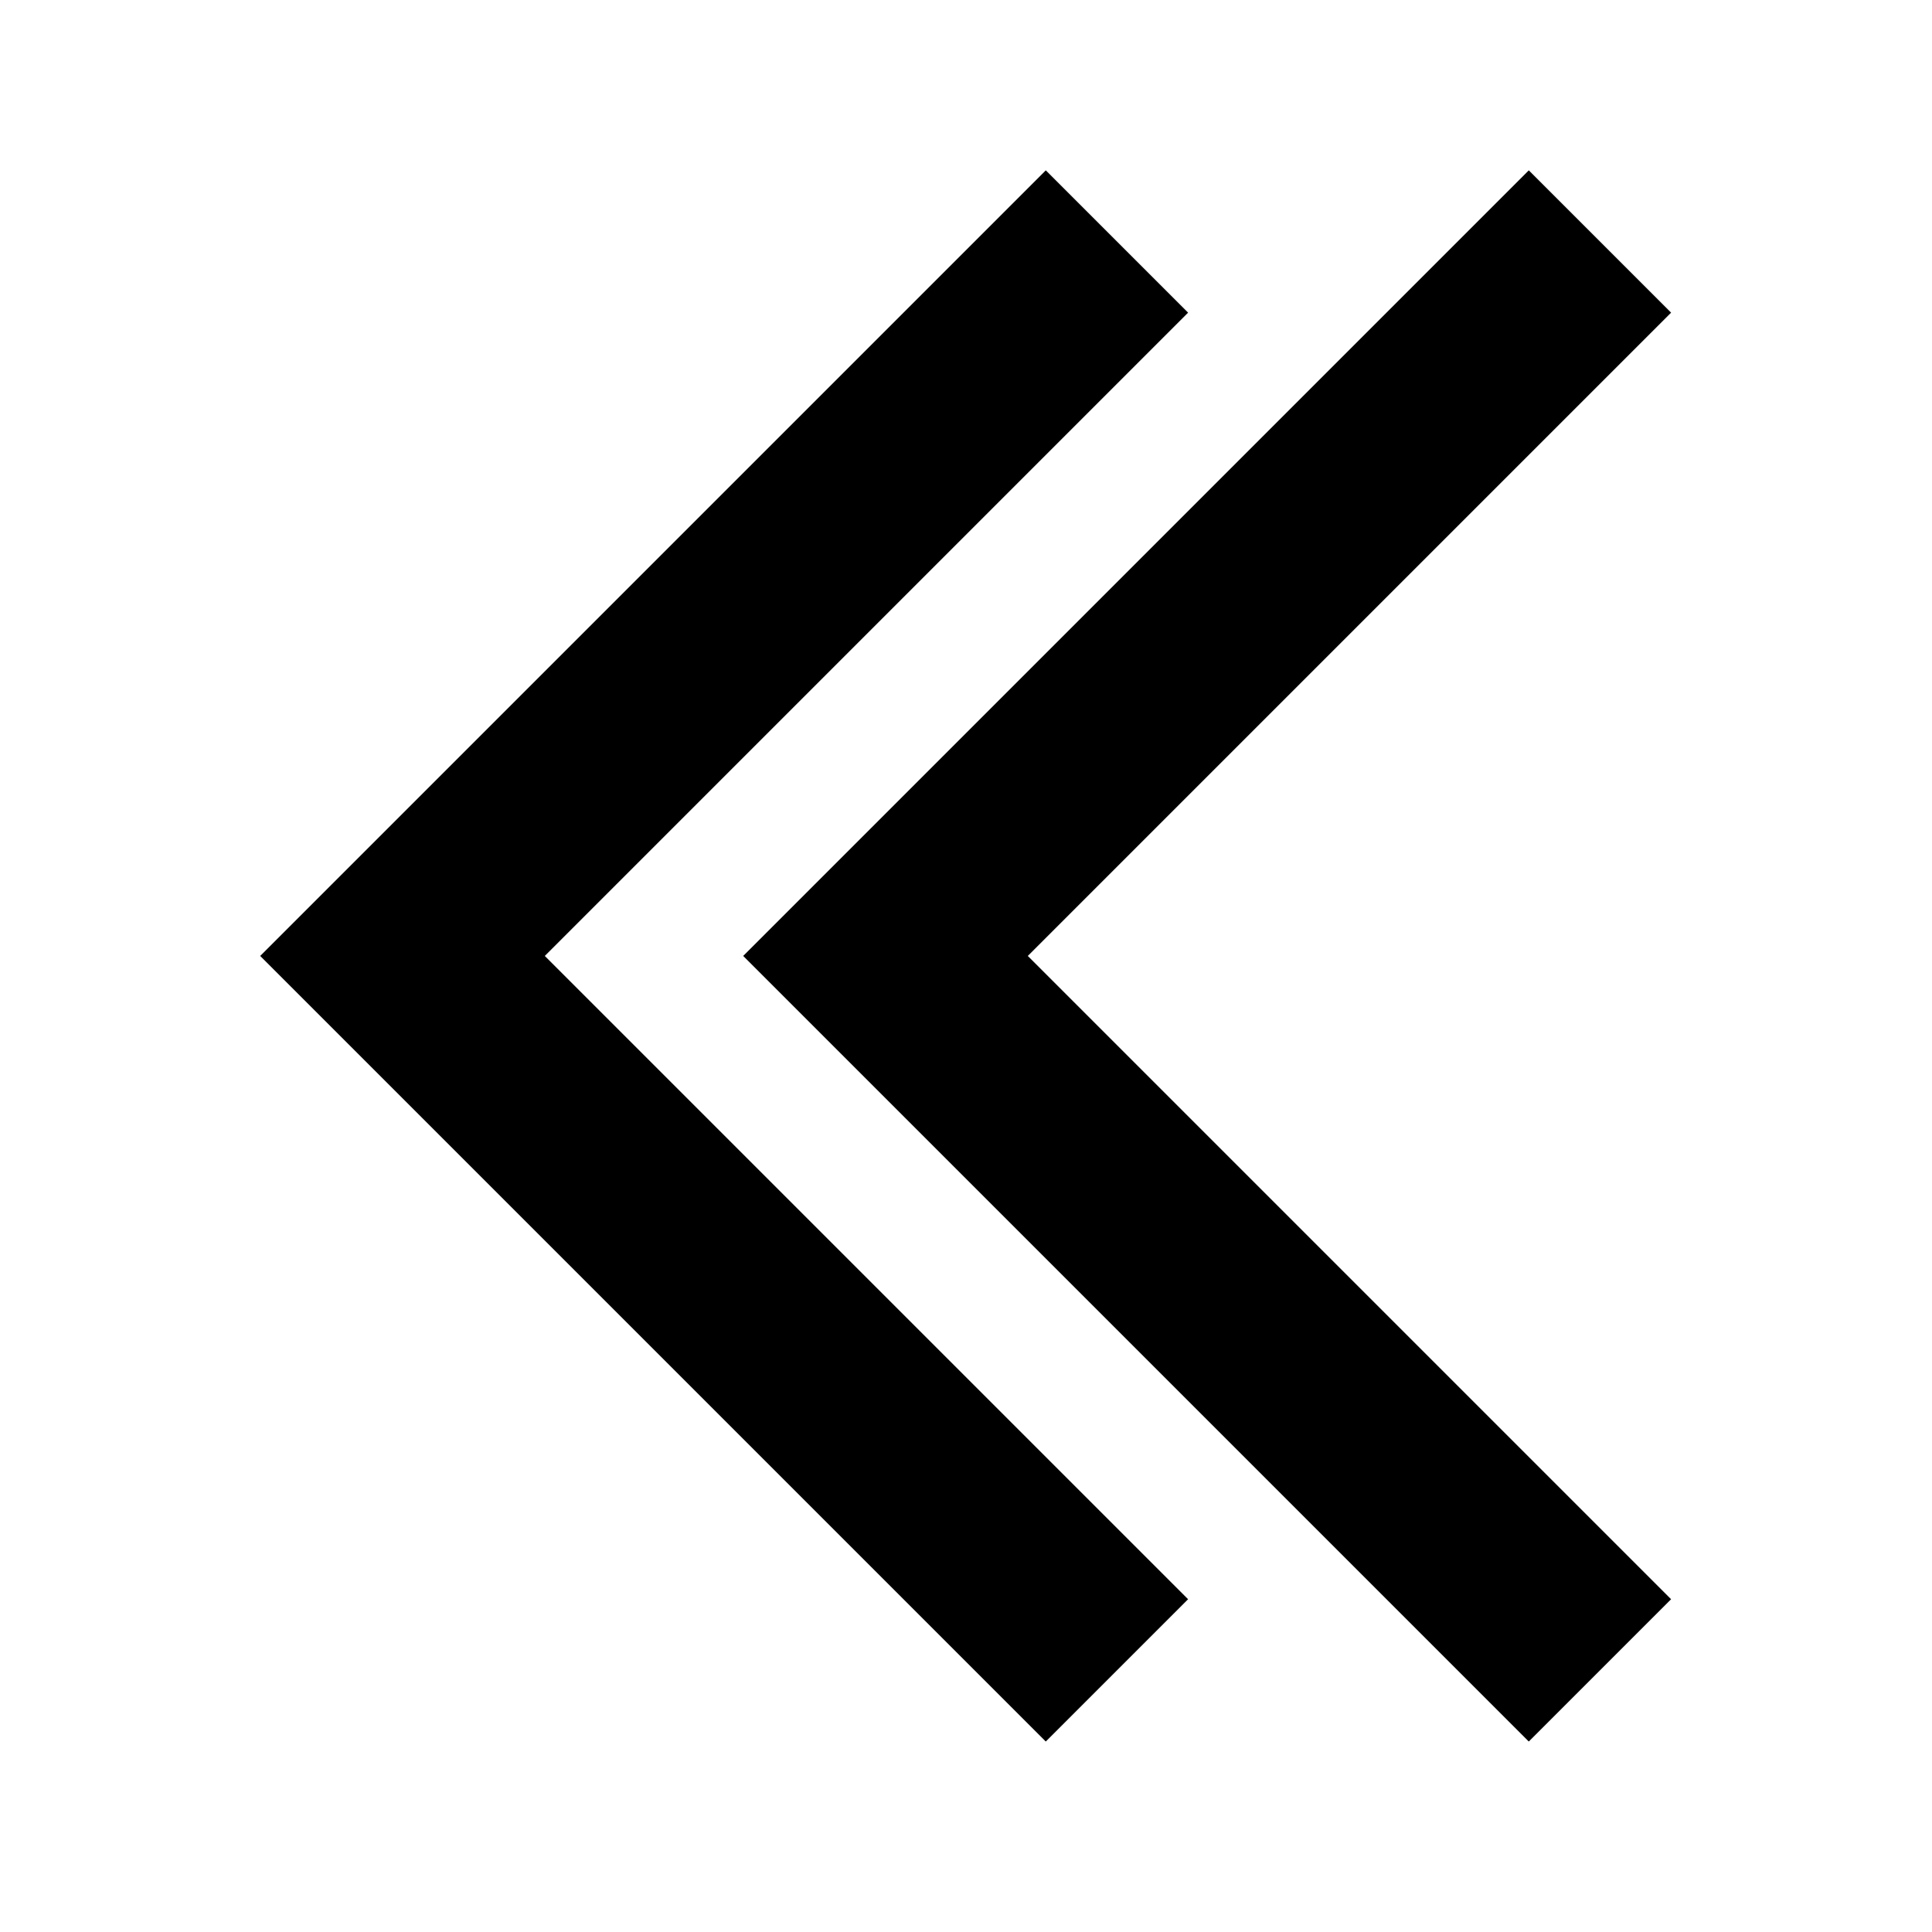 <svg width="24" height="24" fill="none" xmlns="http://www.w3.org/2000/svg"><rect width="100%" height="100%" fill="#808080" stroke="none"/><g clip-path="url(#a)"><path fill="#fff" d="M0 0h24v24H0z"/><path d="M13.875 3 5 11.875l8.875 8.875" stroke="#000" stroke-width="2.5"/><path d="M19.875 3 11 11.875l8.875 8.875" stroke="#000" stroke-width="2.5"/></g><defs><clipPath id="a"><path fill="#fff" d="M0 0h24v24H0z"/></clipPath></defs></svg>